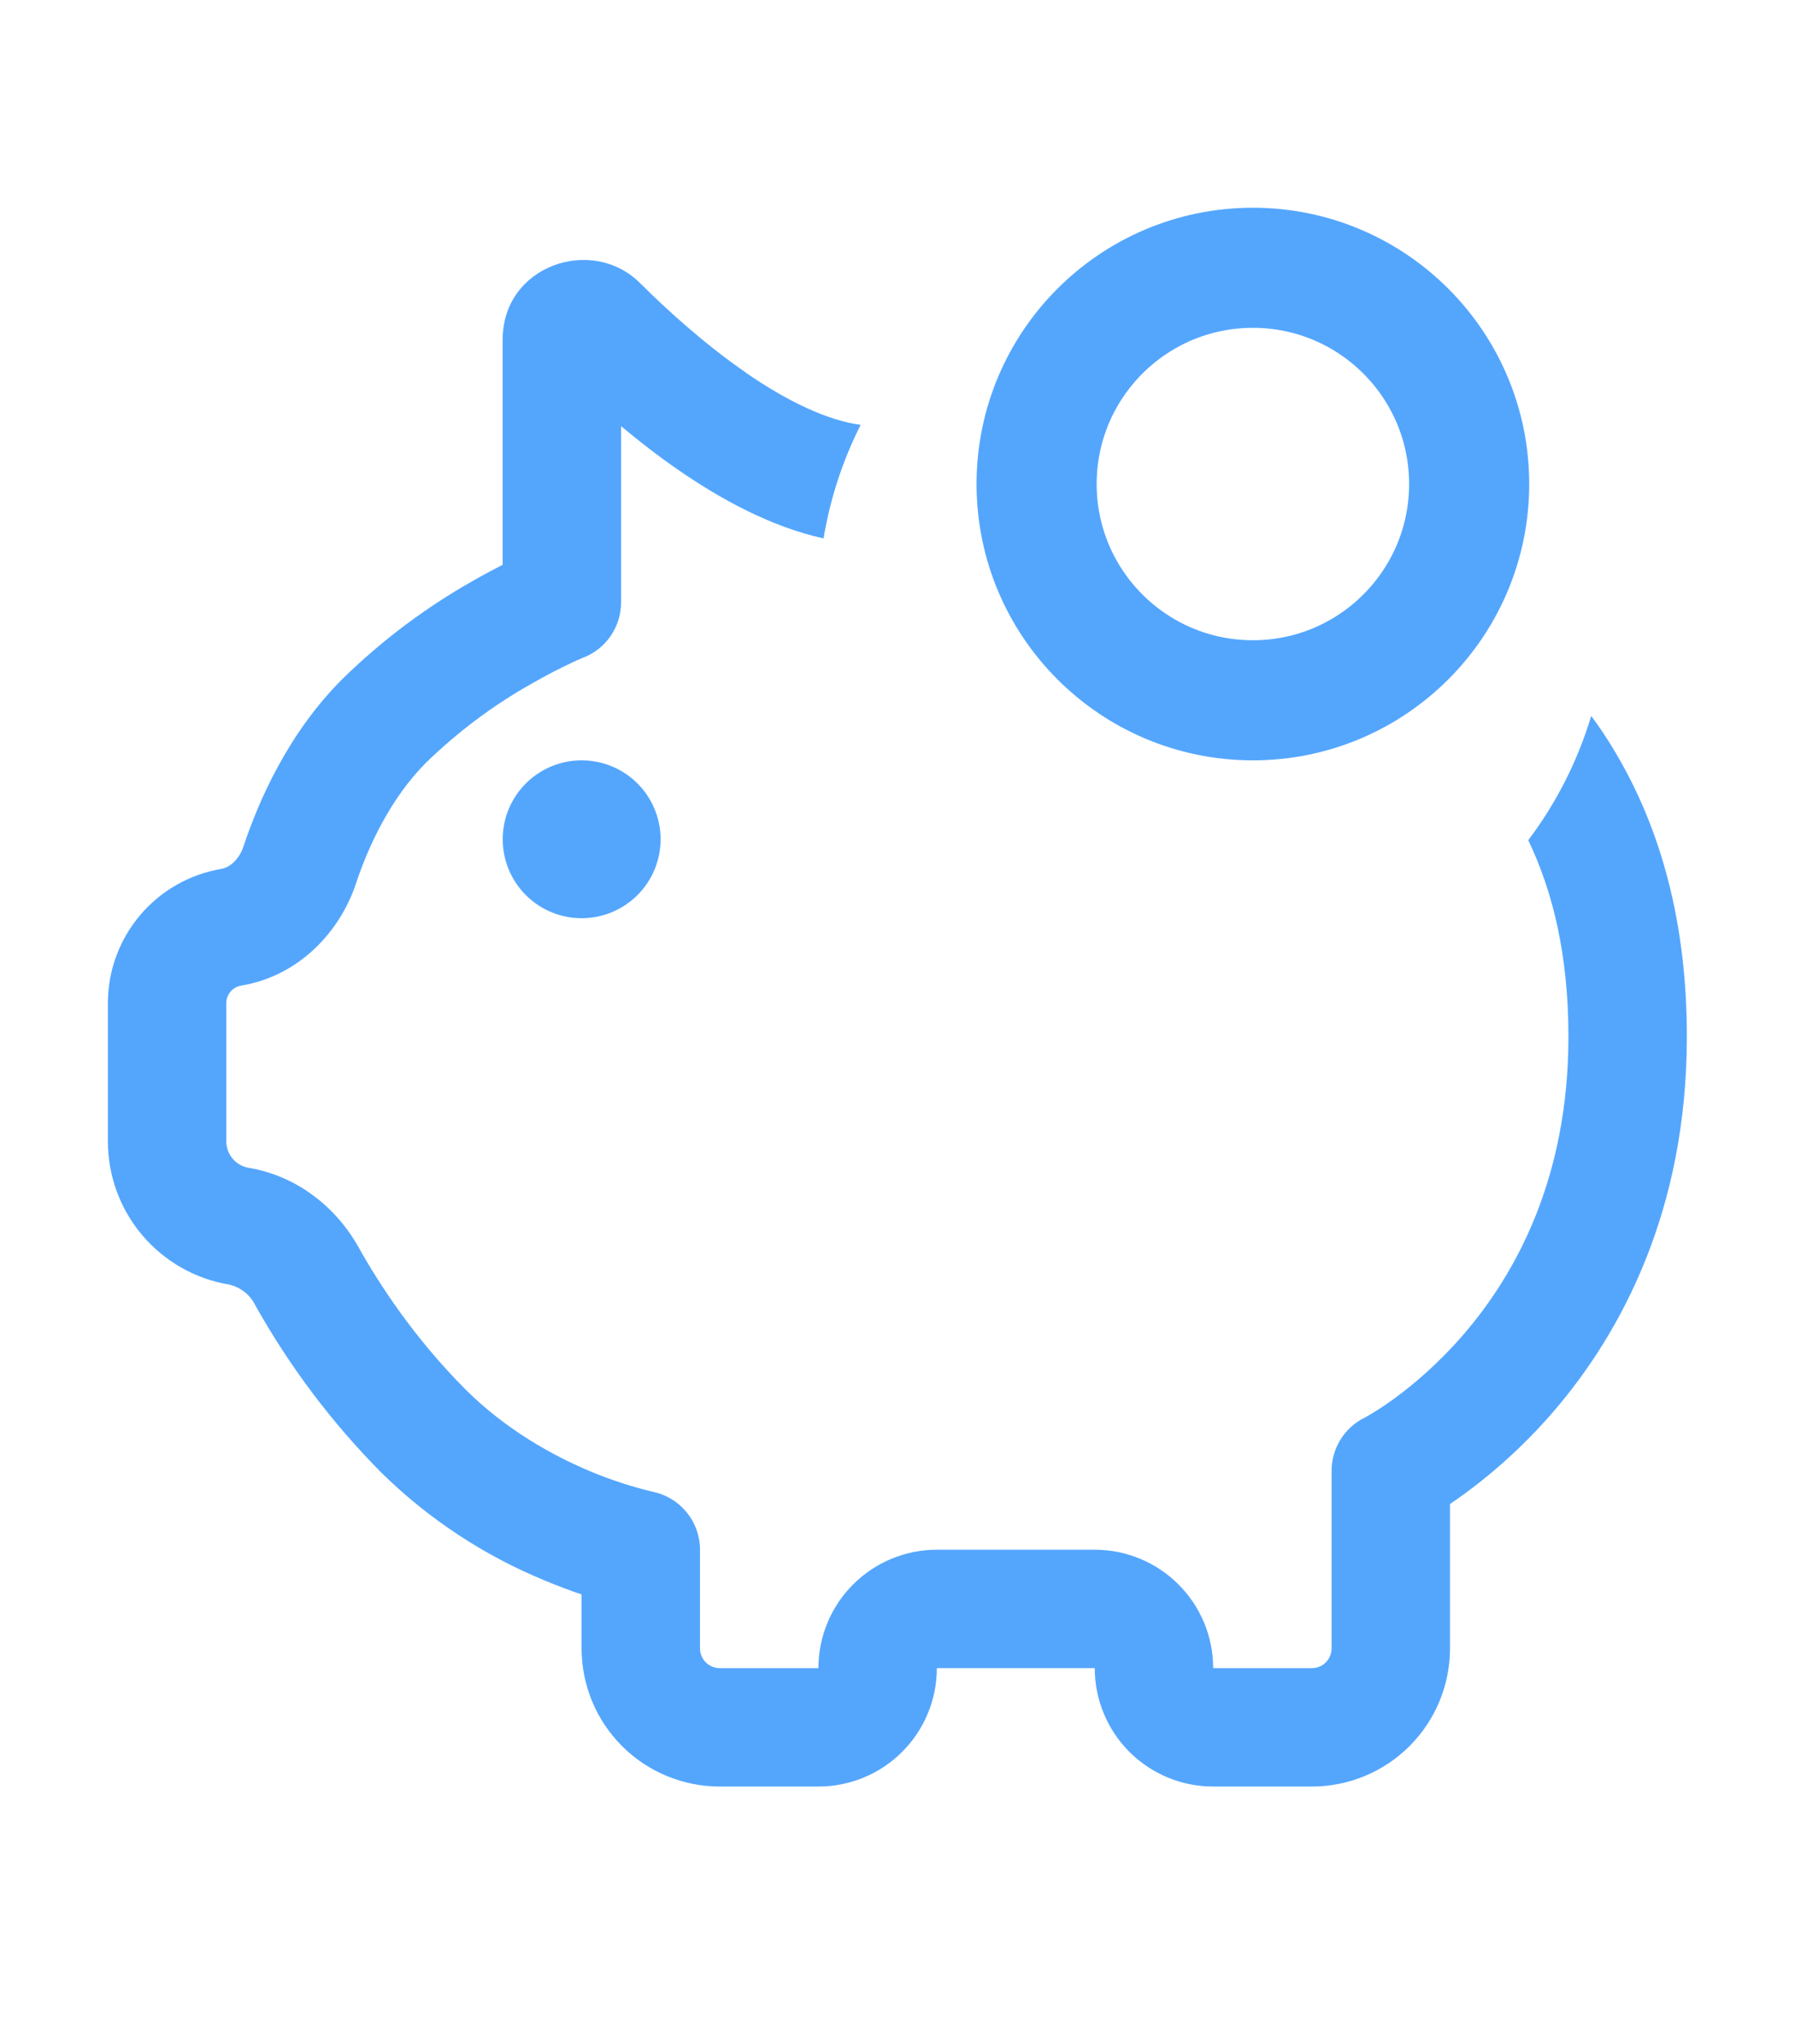 <svg width="36" height="41" viewBox="0 0 36 41" fill="none" xmlns="http://www.w3.org/2000/svg">
<path d="M14.959 7.476C15.798 8.054 16.601 8.435 17.261 8.521C16.899 9.238 16.648 10.007 16.517 10.799C15.453 10.565 14.441 10.003 13.61 9.43C13.198 9.146 12.812 8.844 12.456 8.548V12.083C12.456 12.32 12.385 12.552 12.252 12.748C12.12 12.945 11.931 13.097 11.712 13.185L11.702 13.188C11.613 13.224 11.525 13.263 11.439 13.306C11.254 13.394 10.985 13.527 10.67 13.708C9.895 14.143 9.181 14.678 8.545 15.297C7.828 16.016 7.384 16.981 7.136 17.73C6.814 18.691 5.997 19.576 4.835 19.769C4.752 19.783 4.677 19.826 4.623 19.89C4.569 19.954 4.539 20.035 4.539 20.119V22.894C4.539 23.156 4.729 23.38 4.987 23.423C5.975 23.588 6.753 24.232 7.191 25.016C7.589 25.729 8.296 26.827 9.337 27.869C10.146 28.677 11.088 29.196 11.846 29.514C12.244 29.68 12.653 29.814 13.072 29.916H13.08V29.918C13.35 29.971 13.593 30.116 13.768 30.329C13.943 30.541 14.039 30.808 14.039 31.083V33.062C14.039 33.281 14.216 33.458 14.435 33.458H16.414C16.414 32.828 16.664 32.224 17.11 31.779C17.555 31.334 18.159 31.083 18.789 31.083H21.956C22.586 31.083 23.19 31.334 23.635 31.779C24.081 32.224 24.331 32.828 24.331 33.458H26.31C26.415 33.458 26.516 33.417 26.59 33.342C26.664 33.268 26.706 33.167 26.706 33.062V29.5C26.706 29.052 26.959 28.642 27.358 28.439L27.379 28.43C27.572 28.32 27.759 28.199 27.939 28.069C28.324 27.79 28.845 27.356 29.367 26.748C30.4 25.543 31.456 23.632 31.456 20.792C31.456 19.197 31.158 17.91 30.65 16.852C31.217 16.102 31.644 15.255 31.913 14.359C32.072 14.572 32.221 14.796 32.36 15.028C33.316 16.608 33.831 18.516 33.831 20.792C33.831 24.285 32.512 26.729 31.171 28.294C30.56 29.007 29.857 29.637 29.081 30.167V33.064C29.08 33.799 28.788 34.503 28.269 35.022C27.749 35.542 27.044 35.833 26.31 35.833H24.331C23.701 35.833 23.097 35.583 22.651 35.138C22.206 34.692 21.956 34.088 21.956 33.458H18.789C18.789 34.088 18.539 34.692 18.093 35.138C17.648 35.583 17.044 35.833 16.414 35.833H14.435C13.7 35.833 12.995 35.541 12.476 35.022C11.956 34.502 11.664 33.797 11.664 33.062V31.98C11.416 31.896 11.171 31.803 10.929 31.702C9.71 31.202 8.6 30.47 7.658 29.547C6.662 28.544 5.807 27.409 5.117 26.175C5.066 26.072 4.993 25.982 4.903 25.912C4.812 25.841 4.708 25.791 4.596 25.765C3.917 25.652 3.299 25.301 2.854 24.776C2.408 24.25 2.164 23.583 2.164 22.894V20.119C2.164 18.784 3.13 17.646 4.444 17.427C4.582 17.403 4.786 17.267 4.883 16.977C5.187 16.065 5.777 14.707 6.867 13.619C7.652 12.85 8.534 12.186 9.492 11.646C9.707 11.523 9.907 11.417 10.081 11.328V6.811C10.081 5.326 11.87 4.716 12.836 5.677C13.358 6.198 14.118 6.893 14.959 7.473V7.476Z" fill="#54A6FD"/>
<path d="M13.249 16.833C13.249 17.253 13.082 17.656 12.785 17.953C12.488 18.25 12.085 18.417 11.665 18.417C11.245 18.417 10.843 18.25 10.546 17.953C10.249 17.656 10.082 17.253 10.082 16.833C10.082 16.413 10.249 16.011 10.546 15.714C10.843 15.417 11.245 15.25 11.665 15.25C12.085 15.25 12.488 15.417 12.785 15.714C13.082 16.011 13.249 16.413 13.249 16.833Z" fill="#54A6FD"/>
<path d="M29.465 9.708C29.465 12.104 27.523 14.046 25.128 14.046C22.732 14.046 20.79 12.104 20.79 9.708C20.79 7.313 22.732 5.371 25.128 5.371C27.523 5.371 29.465 7.313 29.465 9.708Z" stroke="#54A6FD" stroke-width="2.409"/>
</svg>
